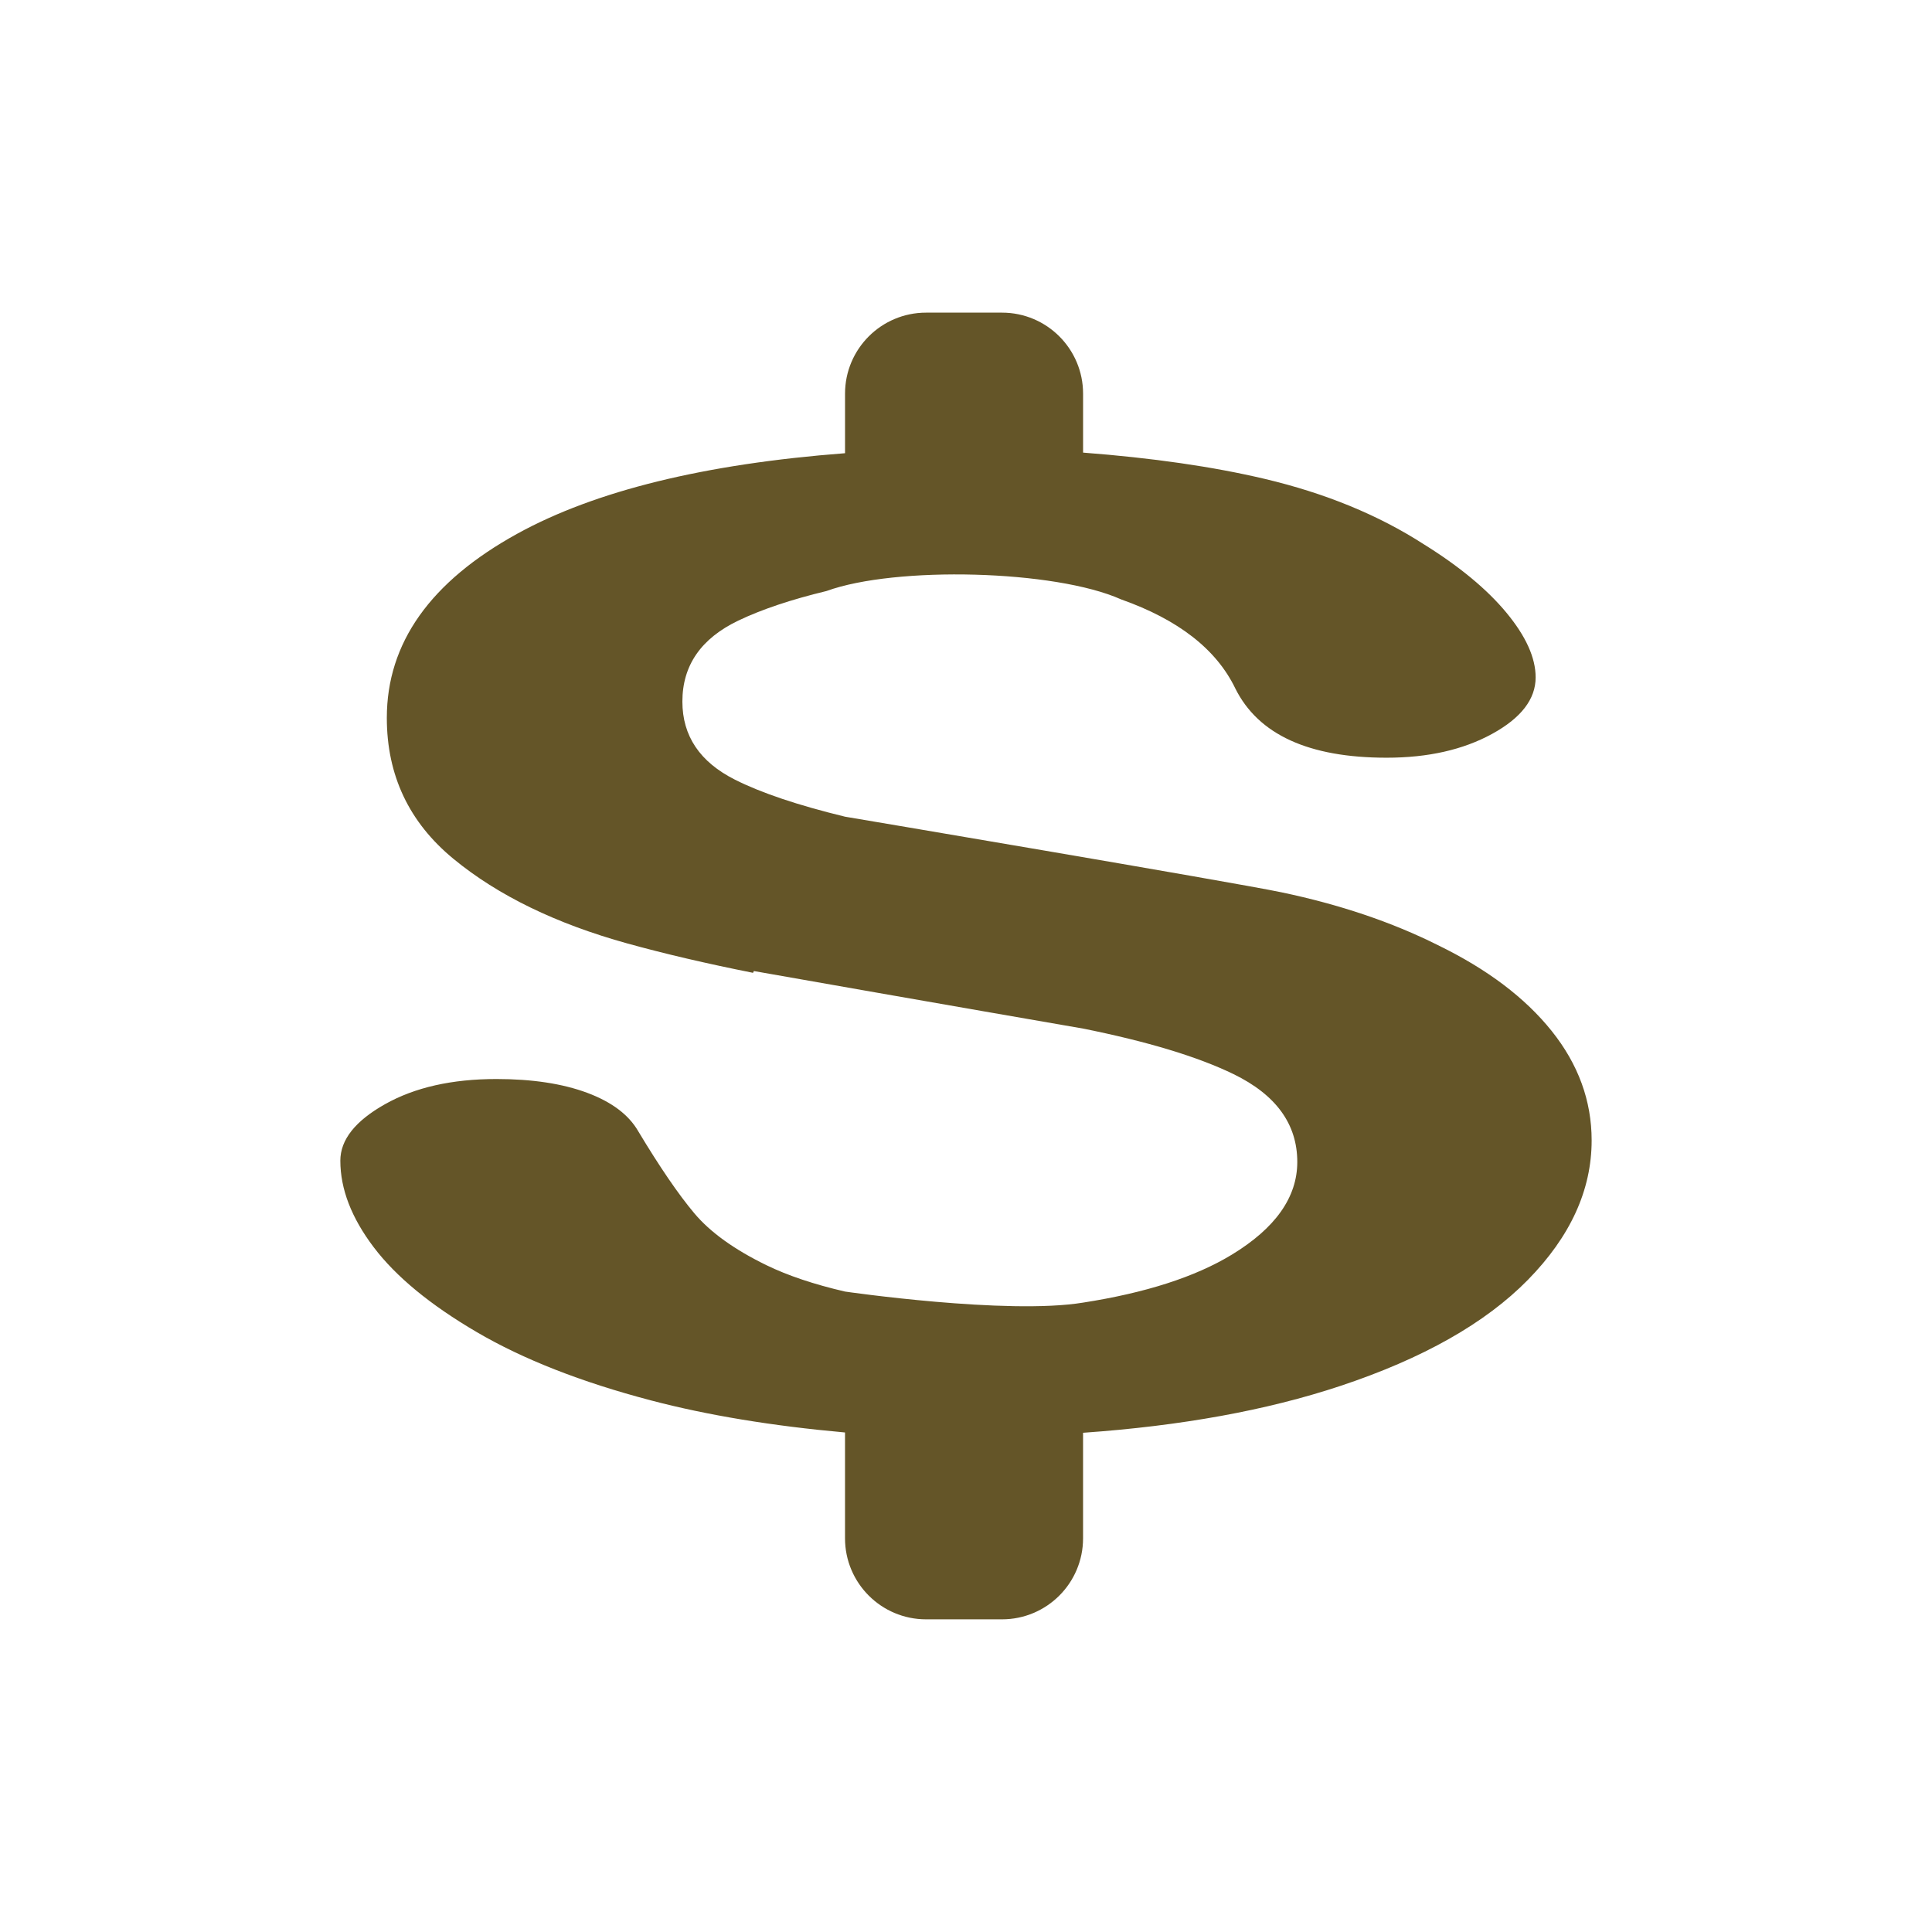 <?xml version="1.0" encoding="utf-8"?>
<!-- Generator: Adobe Illustrator 15.1.0, SVG Export Plug-In . SVG Version: 6.00 Build 0)  -->
<!DOCTYPE svg PUBLIC "-//W3C//DTD SVG 1.1//EN" "http://www.w3.org/Graphics/SVG/1.1/DTD/svg11.dtd">
<svg version="1.1" id="圖層_1" xmlns="http://www.w3.org/2000/svg" xmlns:xlink="http://www.w3.org/1999/xlink" x="0px" y="0px"
	 width="200px" height="200px" viewBox="0 0 200 200" enable-background="new 0 0 200 200" xml:space="preserve">
<path fill="#645528" d="M160.634,106.733c-2.756-3.448-6.685-6.412-11.781-8.891c-4.771-2.388-10.179-4.214-16.223-5.476
	c-5.264-1.098-45.152-7.823-45.152-7.823c-4.878-1.184-8.684-2.464-11.409-3.839c-3.62-1.826-5.429-4.519-5.429-8.08
	c0-3.74,1.931-6.534,5.797-8.383c2.434-1.163,5.479-2.181,9.12-3.058c7.163-2.603,23.654-2.199,30.507,0.869
	c5.918,2.093,9.862,5.164,11.816,9.219c2.385,4.778,7.606,7.167,15.668,7.167c4.274,0,7.915-0.821,10.918-2.468
	c3.001-1.645,4.503-3.593,4.503-5.848c0-2.028-1.008-4.259-3.022-6.693c-2.016-2.434-4.874-4.799-8.575-7.098
	c-4.688-3.02-10.177-5.273-16.468-6.761c-5.352-1.265-11.62-2.167-18.784-2.715v-6.1c0-4.633-3.756-8.389-8.389-8.389h-7.864
	c-4.633,0-8.389,3.755-8.389,8.389v6.162c-14.53,1.111-25.846,3.885-33.925,8.332c-9.005,4.959-13.509,11.314-13.509,19.066
	c0,5.949,2.303,10.817,6.909,14.603c4.604,3.786,10.609,6.705,18.011,8.755c3.84,1.063,8.175,2.075,12.991,3.035
	c0.031-0.062,0.055-0.124,0.085-0.185c17.826,3.146,34.079,5.956,34.079,5.956c6.662,1.339,11.866,2.911,15.576,4.714
	c4.398,2.142,6.6,5.173,6.6,9.094c0,3.651-2.263,6.853-6.785,9.601c-3.793,2.305-8.936,3.954-15.391,4.959
	c-7.864,1.293-24.642-1.144-24.642-1.144c-3.196-0.741-5.917-1.65-8.142-2.733c-3.33-1.623-5.819-3.416-7.463-5.375
	c-1.646-1.96-3.578-4.79-5.799-8.484c-0.986-1.713-2.756-3.042-5.305-3.99c-2.55-0.945-5.676-1.42-9.376-1.42
	c-4.606,0-8.449,0.869-11.533,2.604c-3.084,1.736-4.627,3.686-4.627,5.849c0,2.93,1.15,5.915,3.454,8.958
	c2.303,3.043,5.86,5.973,10.671,8.789c4.812,2.817,10.813,5.171,18.011,7.064c5.887,1.548,12.599,2.651,20.108,3.325v10.954
	c0,4.633,3.756,8.389,8.389,8.389h7.864c4.633,0,8.389-3.756,8.389-8.389V148.32c10.137-0.709,19.014-2.318,26.618-4.843
	c8.552-2.839,15.028-6.501,19.429-10.985c4.399-4.485,6.601-9.297,6.601-14.436C164.767,113.957,163.388,110.18,160.634,106.733z"/>
</svg>
